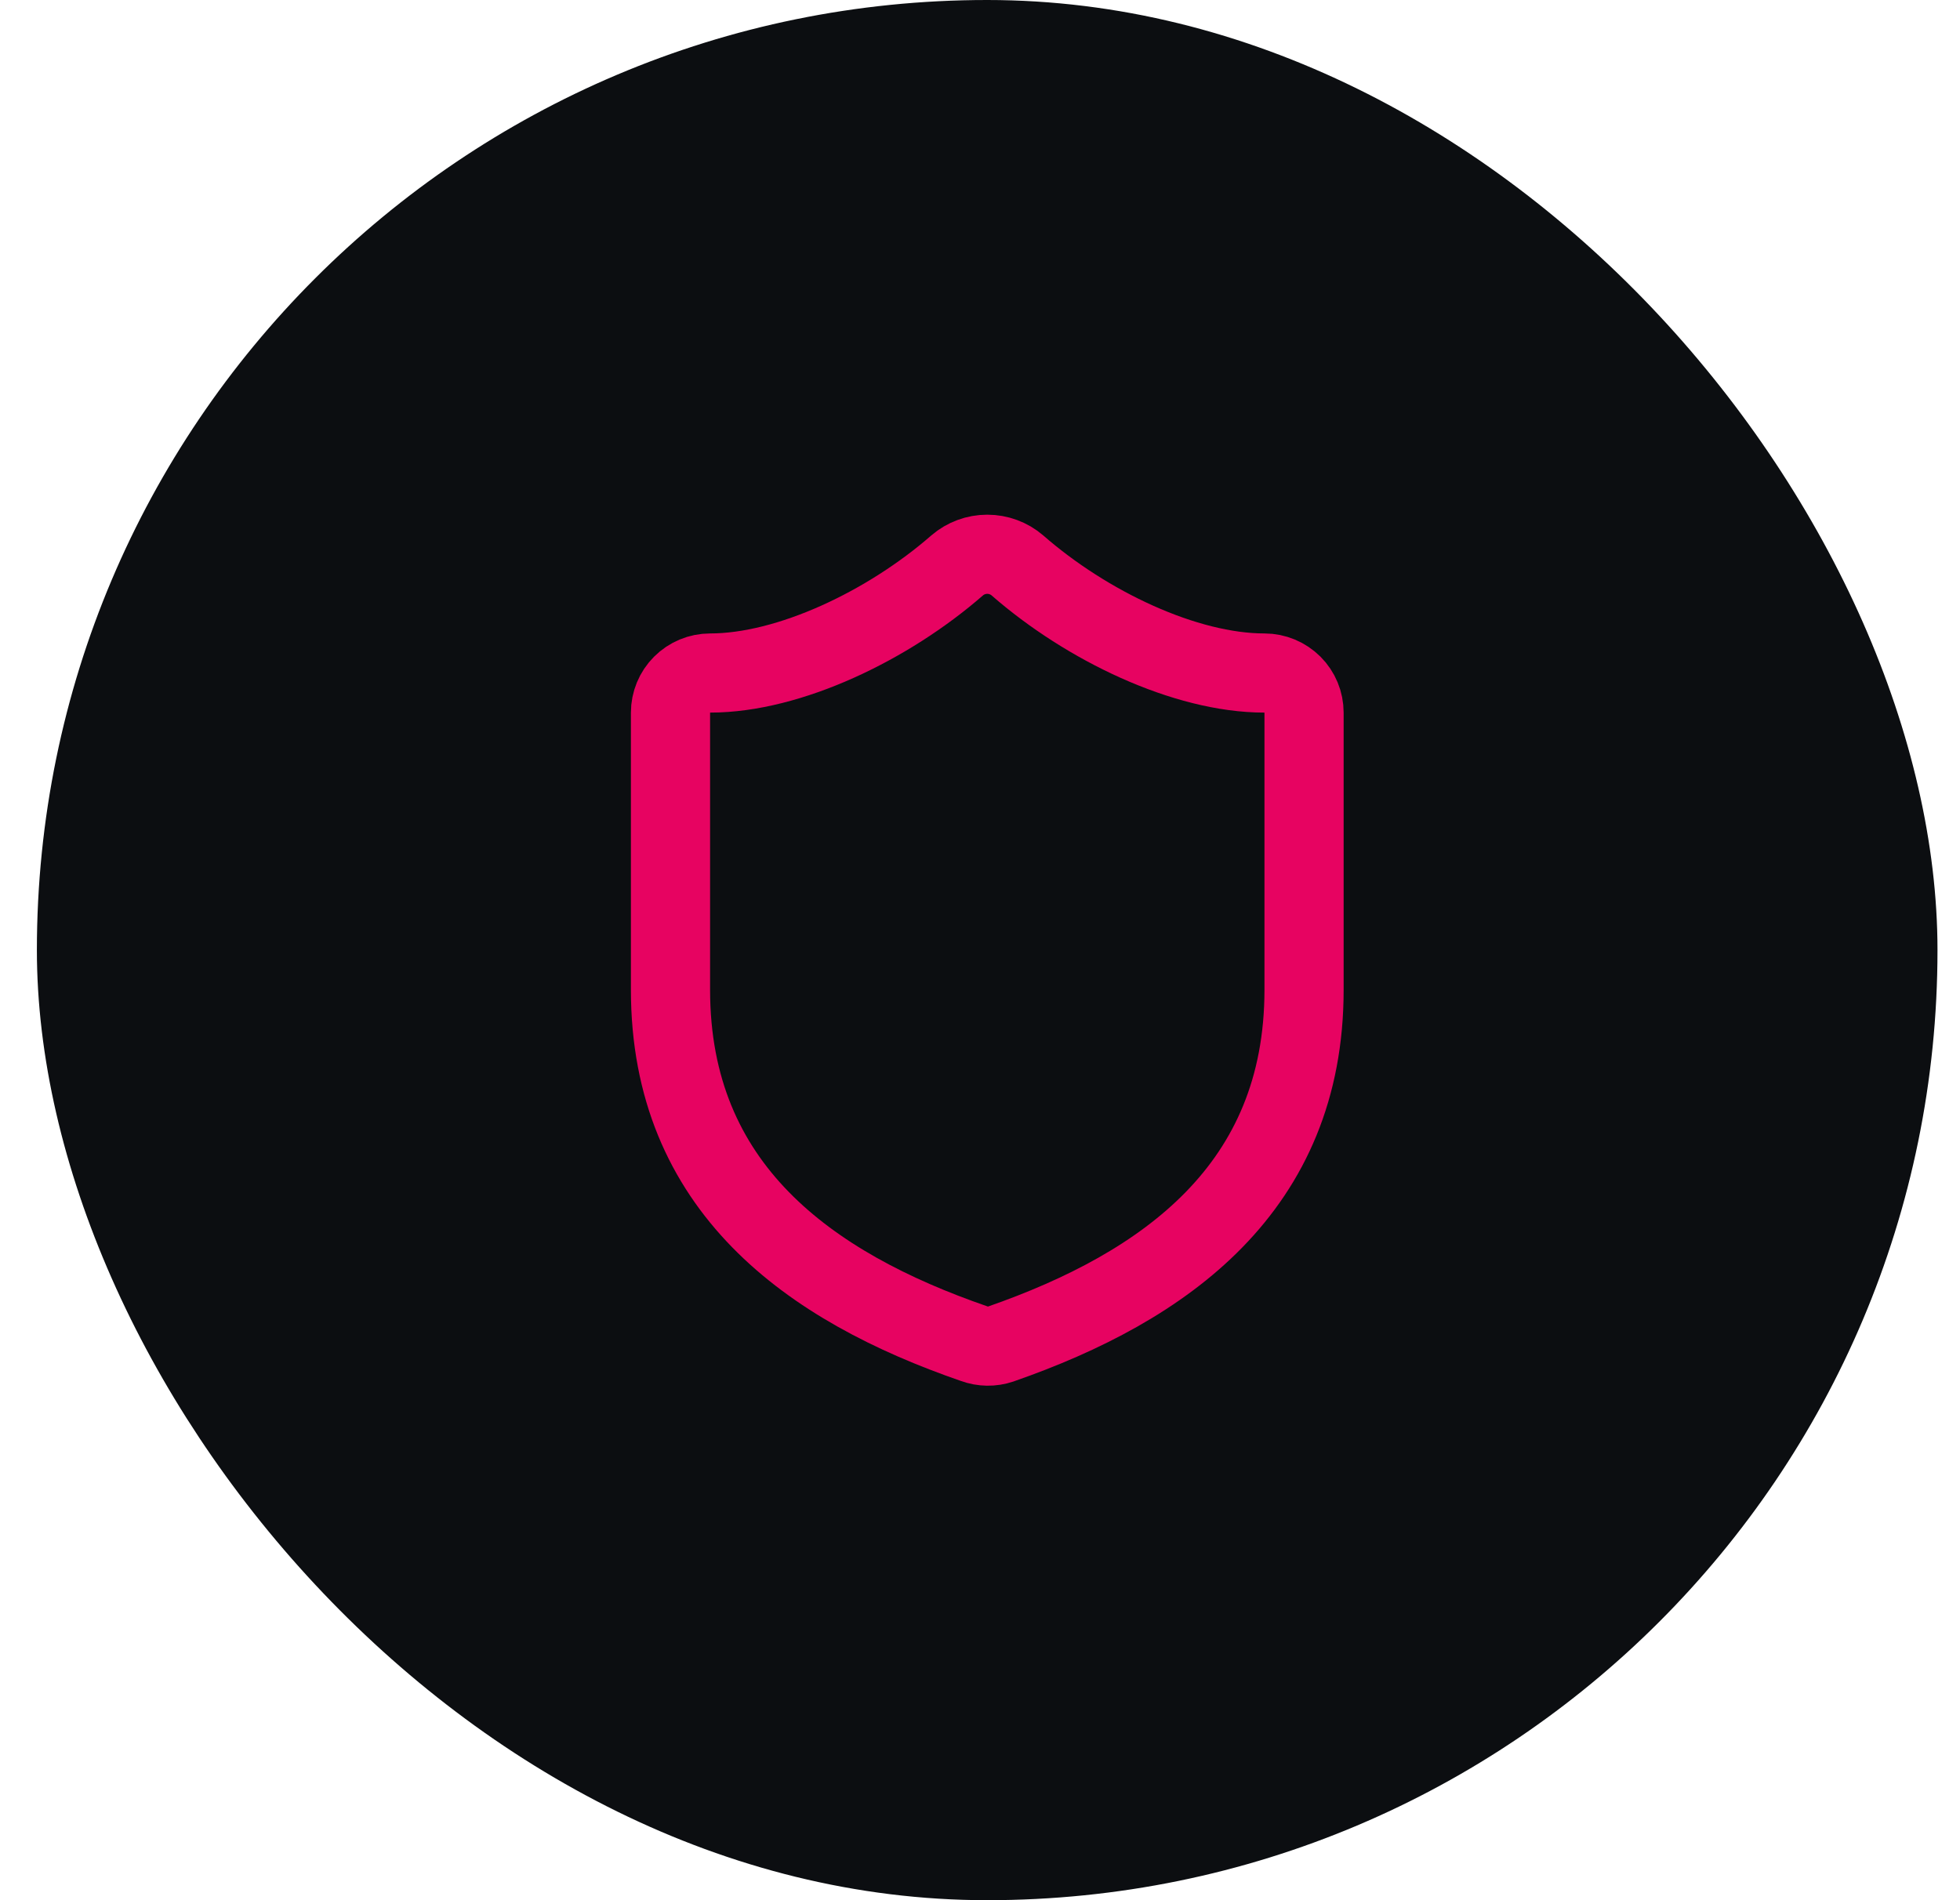 <svg width="33" height="32" viewBox="0 0 33 32" fill="none" xmlns="http://www.w3.org/2000/svg">
<rect x="0.621" width="32" height="32" rx="16" fill="#0C0E11"/>
<path d="M21.956 16.668C21.956 20.001 19.622 21.668 16.849 22.634C16.704 22.683 16.546 22.681 16.402 22.628C13.622 21.668 11.289 20.001 11.289 16.668V12.001C11.289 11.824 11.359 11.655 11.484 11.53C11.609 11.405 11.779 11.334 11.956 11.334C13.289 11.334 14.956 10.534 16.116 9.521C16.257 9.4 16.437 9.334 16.622 9.334C16.808 9.334 16.988 9.4 17.129 9.521C18.296 10.541 19.956 11.334 21.289 11.334C21.466 11.334 21.635 11.405 21.761 11.53C21.886 11.655 21.956 11.824 21.956 12.001V16.668Z" stroke="#E70361" stroke-width="1.333" stroke-linecap="round" stroke-linejoin="round"/>
</svg>
